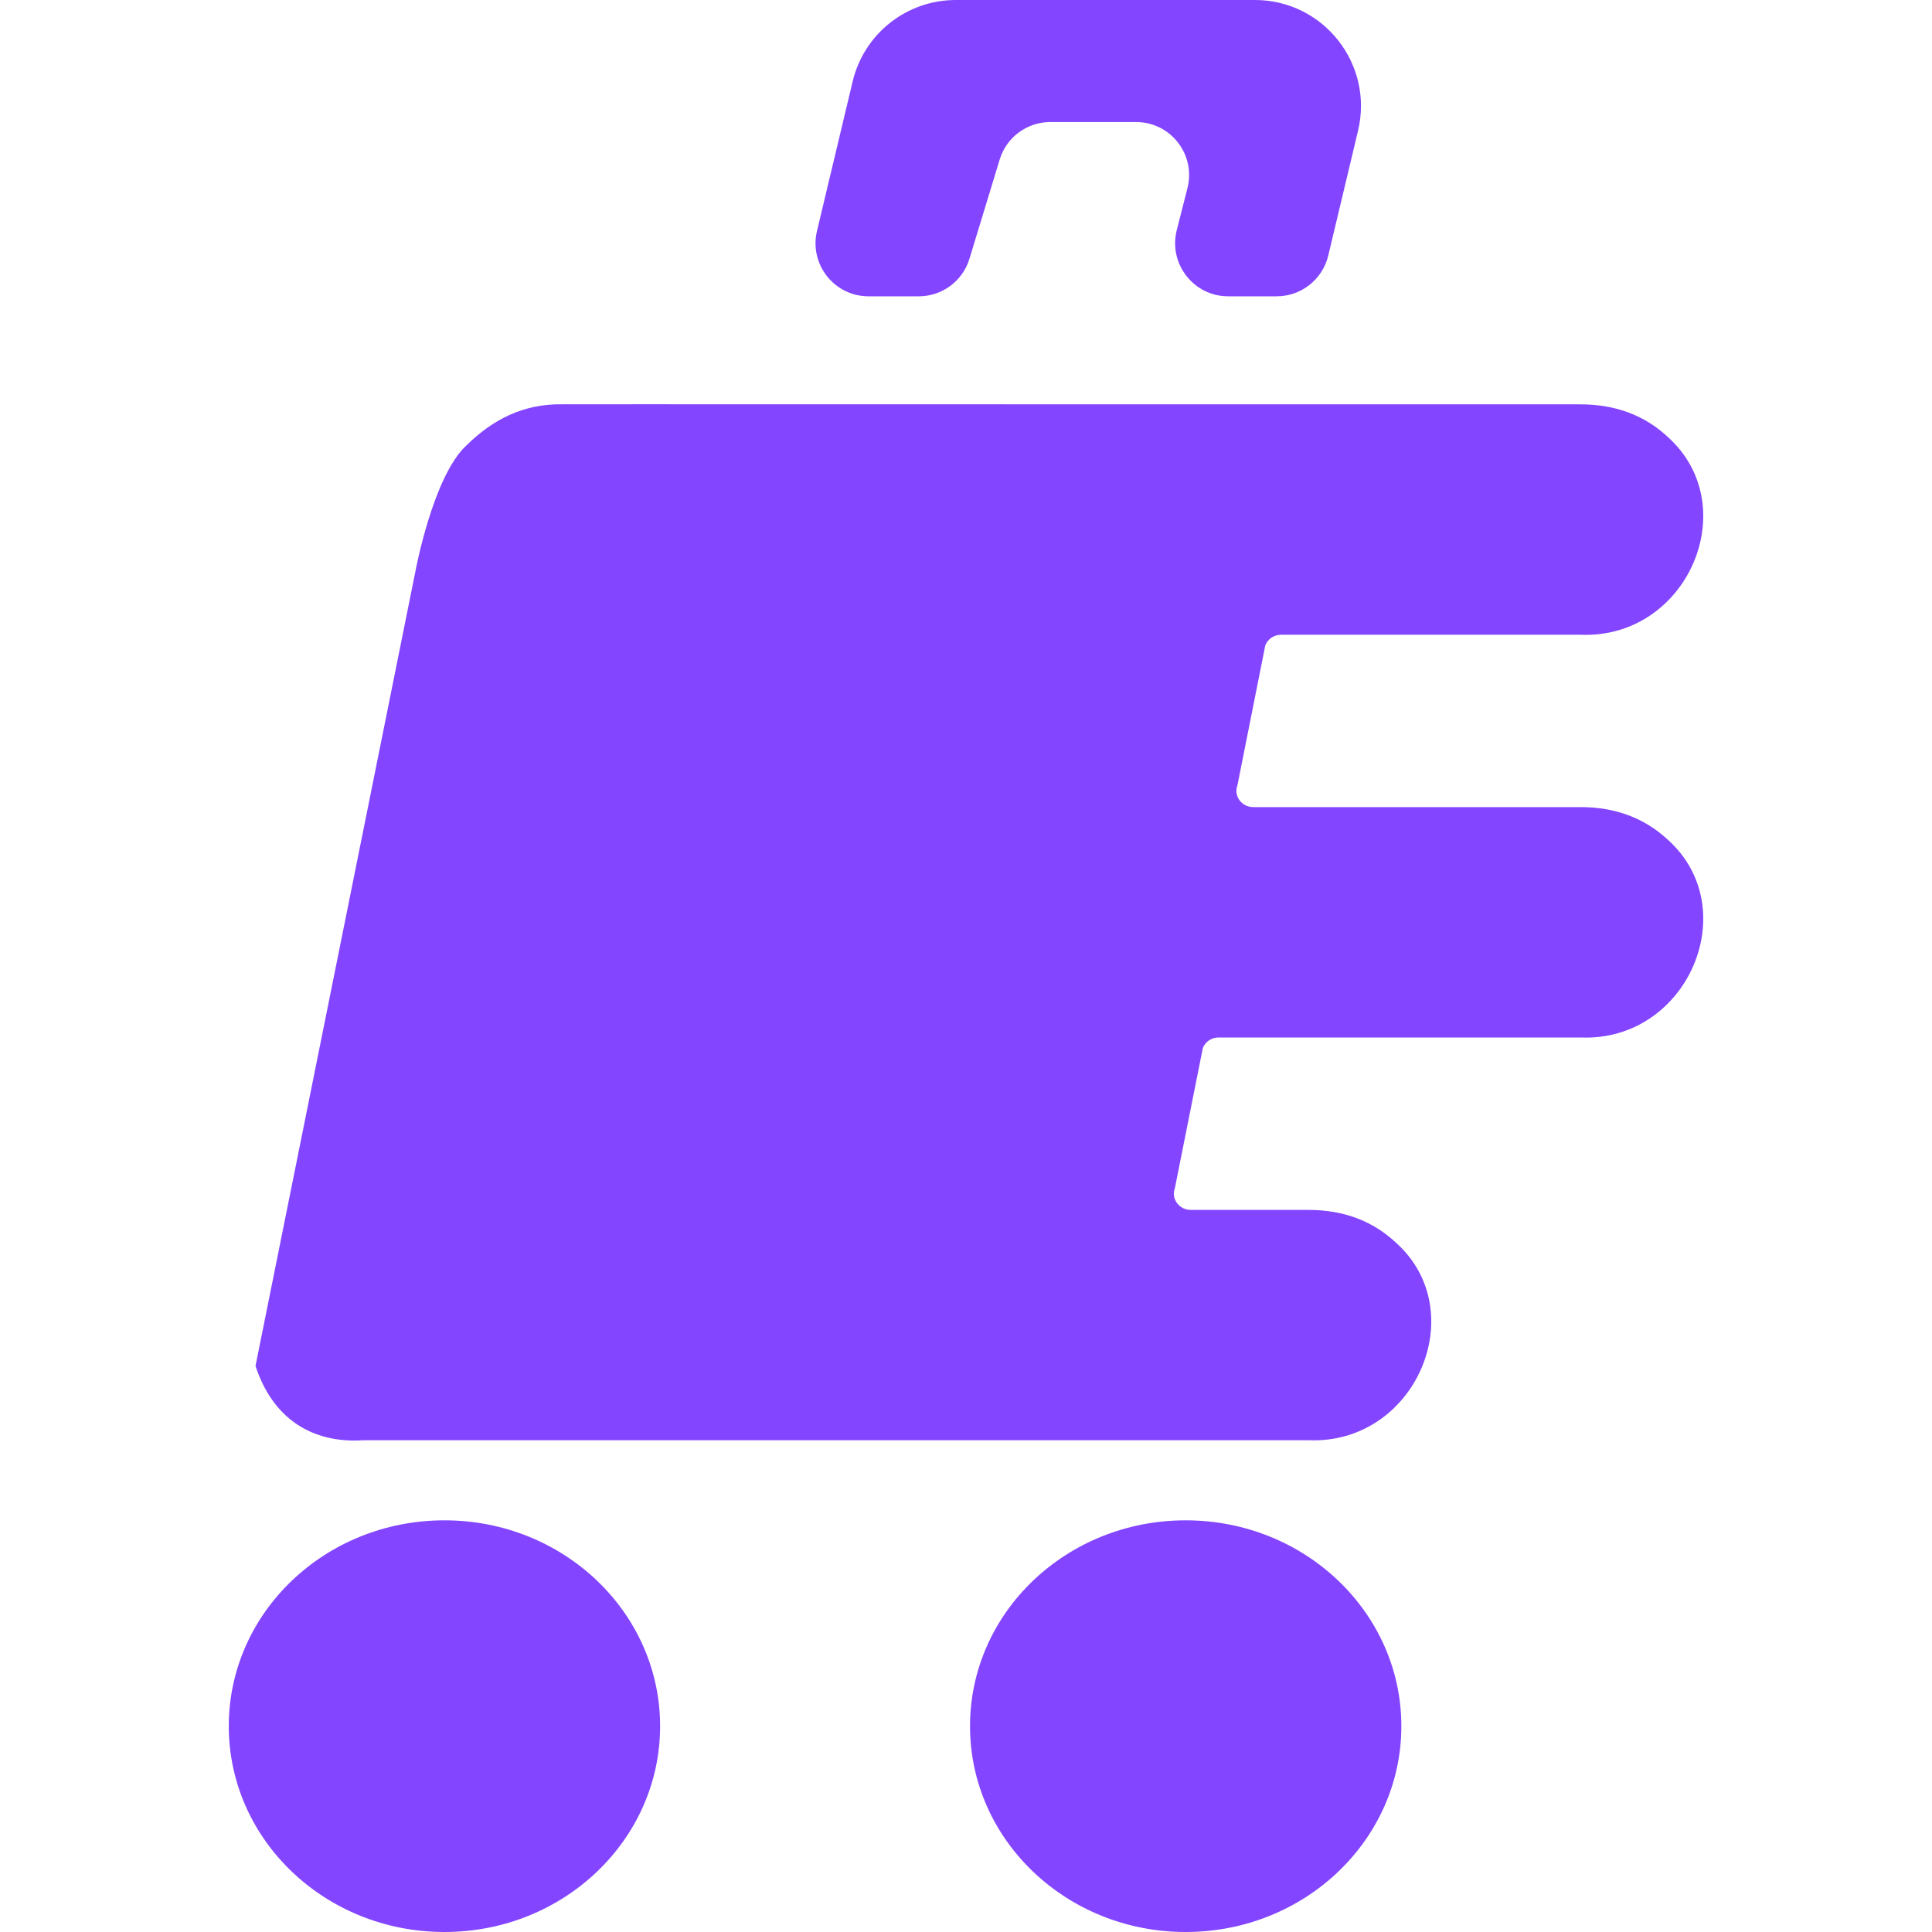 <svg width="24" height="24" viewBox="0 0 24 24" fill="none" xmlns="http://www.w3.org/2000/svg">
<g clip-path="url(#clip0_103_9052)">
<path d="M12.05 21.443C12.05 22.856 13.248 24 14.729 24C16.209 24 17.408 22.856 17.408 21.443C17.408 20.03 16.209 18.886 14.729 18.886C13.248 18.886 12.05 20.03 12.05 21.443ZM5.521 18.886C7.001 18.886 8.2 20.03 8.2 21.443C8.2 22.856 7.001 24 5.521 24C4.041 24 2.842 22.856 2.842 21.443C2.842 20.03 4.041 18.886 5.521 18.886ZM5.162 7.09L3.174 16.968C3.383 17.608 3.862 17.936 4.522 17.891H16.254C17.581 17.948 18.297 16.293 17.34 15.436C17.049 15.164 16.686 15.03 16.254 15.03H14.792C14.645 15.03 14.545 14.889 14.595 14.758L14.942 13.019C14.973 12.942 15.048 12.888 15.136 12.888C15.956 12.888 19.633 12.888 19.633 12.888C20.963 12.945 21.674 11.29 20.719 10.432C20.428 10.161 20.065 10.026 19.633 10.026H15.569C15.422 10.026 15.322 9.886 15.372 9.754L15.718 8.016C15.75 7.938 15.825 7.885 15.916 7.885C16.52 7.885 19.633 7.885 19.633 7.885C20.963 7.941 21.674 6.289 20.719 5.429C20.428 5.157 20.065 5.023 19.633 5.023C19.326 5.023 15.045 5.023 14.857 5.023C13.161 5.023 7.882 5.02 5.891 5.023H6.986C6.494 5.014 6.116 5.217 5.793 5.534C5.38 5.916 5.162 7.09 5.162 7.09Z" fill="#8345FF"/>
<path d="M10.592 1.012C10.733 0.418 11.264 -5.91278e-05 11.874 -5.91278e-05H15.588C16.44 -5.91278e-05 17.068 0.795 16.87 1.624L16.5 3.175C16.429 3.471 16.164 3.681 15.859 3.681H15.257C14.828 3.681 14.513 3.276 14.618 2.86L14.751 2.337C14.857 1.92 14.542 1.516 14.113 1.516H13.048C12.758 1.516 12.502 1.705 12.418 1.983L12.043 3.214C11.959 3.491 11.703 3.681 11.413 3.681H10.79C10.364 3.681 10.05 3.283 10.149 2.869L10.592 1.012Z" fill="#8345FF"/>
</g>
<defs>
<clipPath id="clip0_103_9052">
<rect width="24" height="24" fill="white"/>
</clipPath>
</defs>
</svg>
